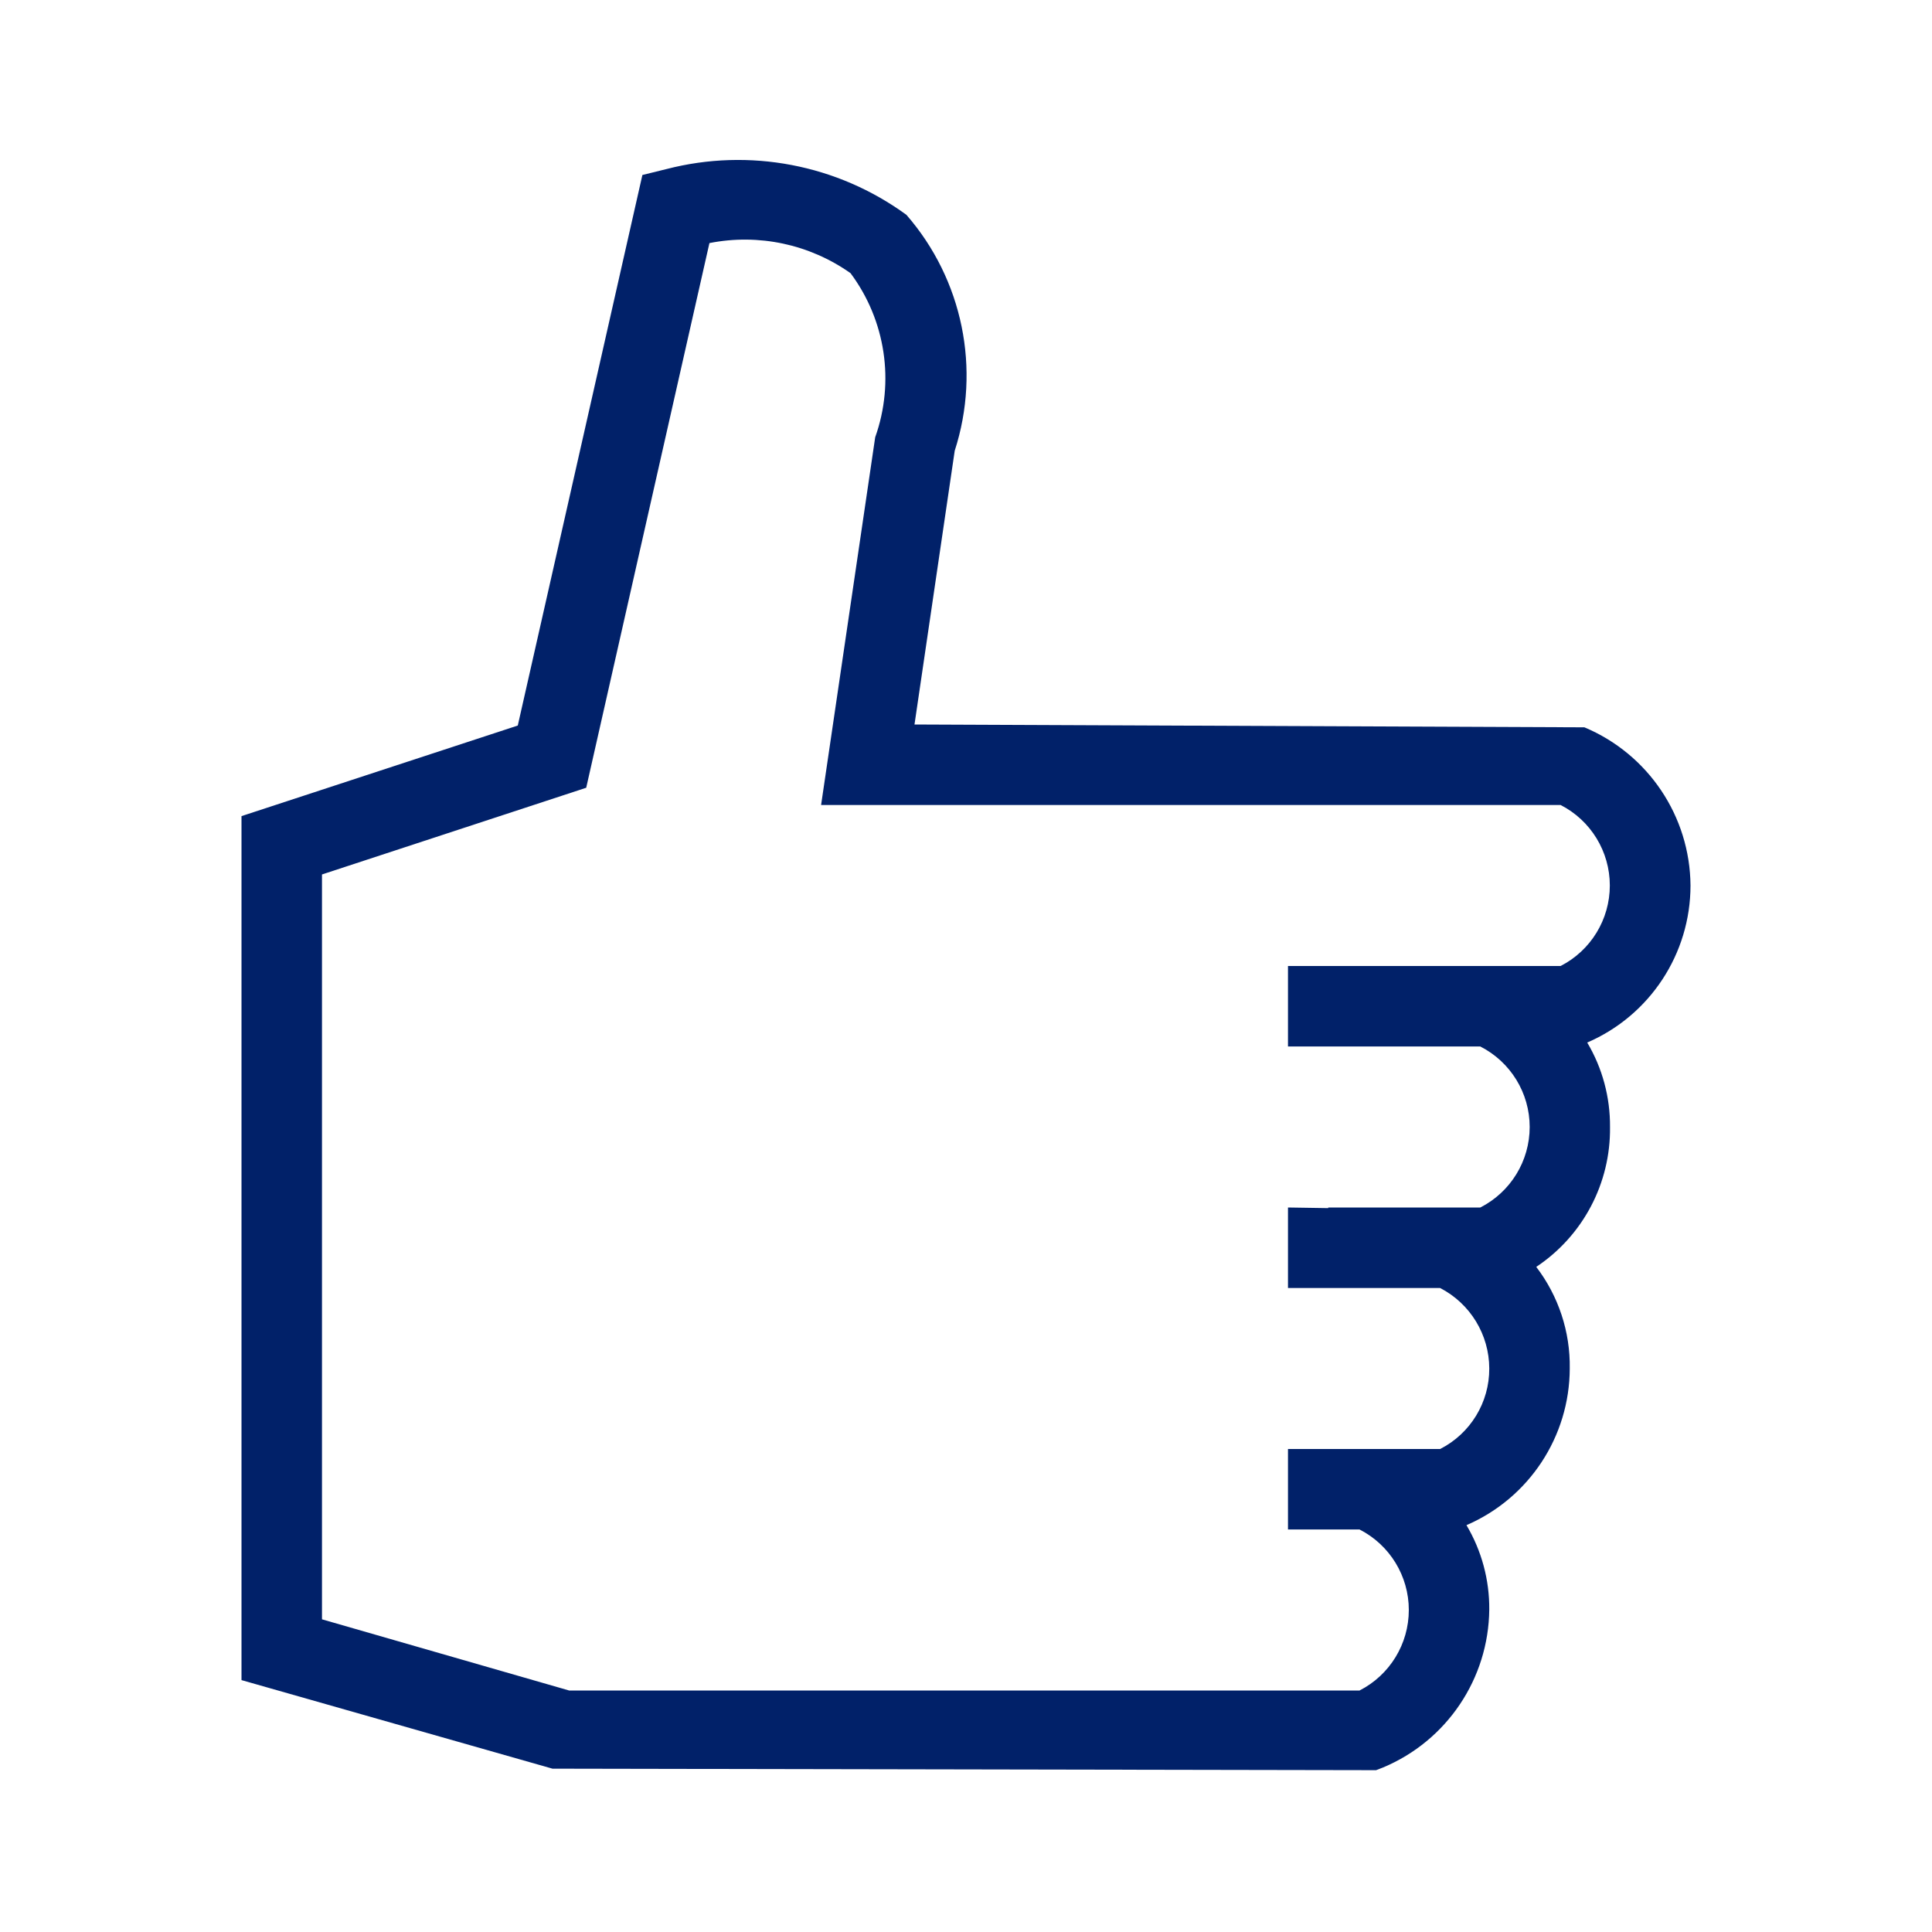 <?xml version="1.0" encoding="UTF-8"?>
<svg width="50px" height="50px" viewBox="0 0 50 50" version="1.1" xmlns="http://www.w3.org/2000/svg" xmlns:xlink="http://www.w3.org/1999/xlink">
    <title>enterprise-atoms/unified-linear-icons/health/health-dark-blue 2</title>
    <g id="AGGREGATE---solutions" stroke="none" stroke-width="1" fill="none" fill-rule="evenodd">
        <g id="FOR-COLLECT-BODY-IMAGES-(new)" transform="translate(-82, -3023)">
            <g id="bofa_icon_like2_280rgb" transform="translate(82, 3023)">
                <g id="_24_X_24_BOX">
                    <rect id="Rectangle" x="0" y="0" width="50" height="50"></rect>
                </g>
                <g id="ICON_STROKE_copy_2" transform="translate(6.25, 2.083)" fill="#012169" fill-rule="nonzero">
                    <path d="M37.5,20.833 C37.487,19.042 36.406,17.432 34.754,16.74 L17.417,16.667 L18.458,9.583 C19.141,7.47 18.667,5.153 17.208,3.477 C15.421,2.173 13.143,1.738 11,2.292 L10.375,2.446 L7.15,16.694 L0,19.038 L0,41.398 L8.048,43.69 L29.363,43.729 L29.546,43.658 C31.195,42.967 32.275,41.36 32.292,39.571 C32.298,38.803 32.094,38.048 31.702,37.388 C33.321,36.689 34.371,35.096 34.375,33.333 C34.39,32.384 34.084,31.458 33.508,30.704 C34.718,29.899 35.436,28.536 35.417,27.083 C35.423,26.315 35.22,25.559 34.827,24.898 C36.45,24.198 37.5,22.6 37.5,20.833 Z M34.146,22.917 L27.083,22.917 L27.083,25 L32.06,25 C32.844,25.399 33.338,26.204 33.338,27.083 C33.338,27.963 32.844,28.768 32.06,29.167 L28.125,29.167 L28.125,29.183 L27.083,29.167 L27.083,31.25 L31.019,31.25 C31.799,31.652 32.29,32.456 32.292,33.333 C32.296,34.212 31.804,35.018 31.021,35.417 L27.083,35.417 L27.083,37.5 L28.935,37.5 C29.718,37.9 30.21,38.705 30.21,39.583 C30.21,40.462 29.718,41.267 28.935,41.667 L8.479,41.667 L2.083,39.825 L2.083,20.548 L8.921,18.304 L12.11,4.208 C13.383,3.956 14.703,4.238 15.762,4.987 C16.671,6.207 16.91,7.8 16.4,9.233 L15,18.75 L34.138,18.75 C34.92,19.15 35.412,19.955 35.412,20.833 C35.412,21.712 34.92,22.517 34.138,22.917 L34.146,22.917 Z" id="Shape"></path>
                </g>
            </g>
        </g>
    </g>
</svg>